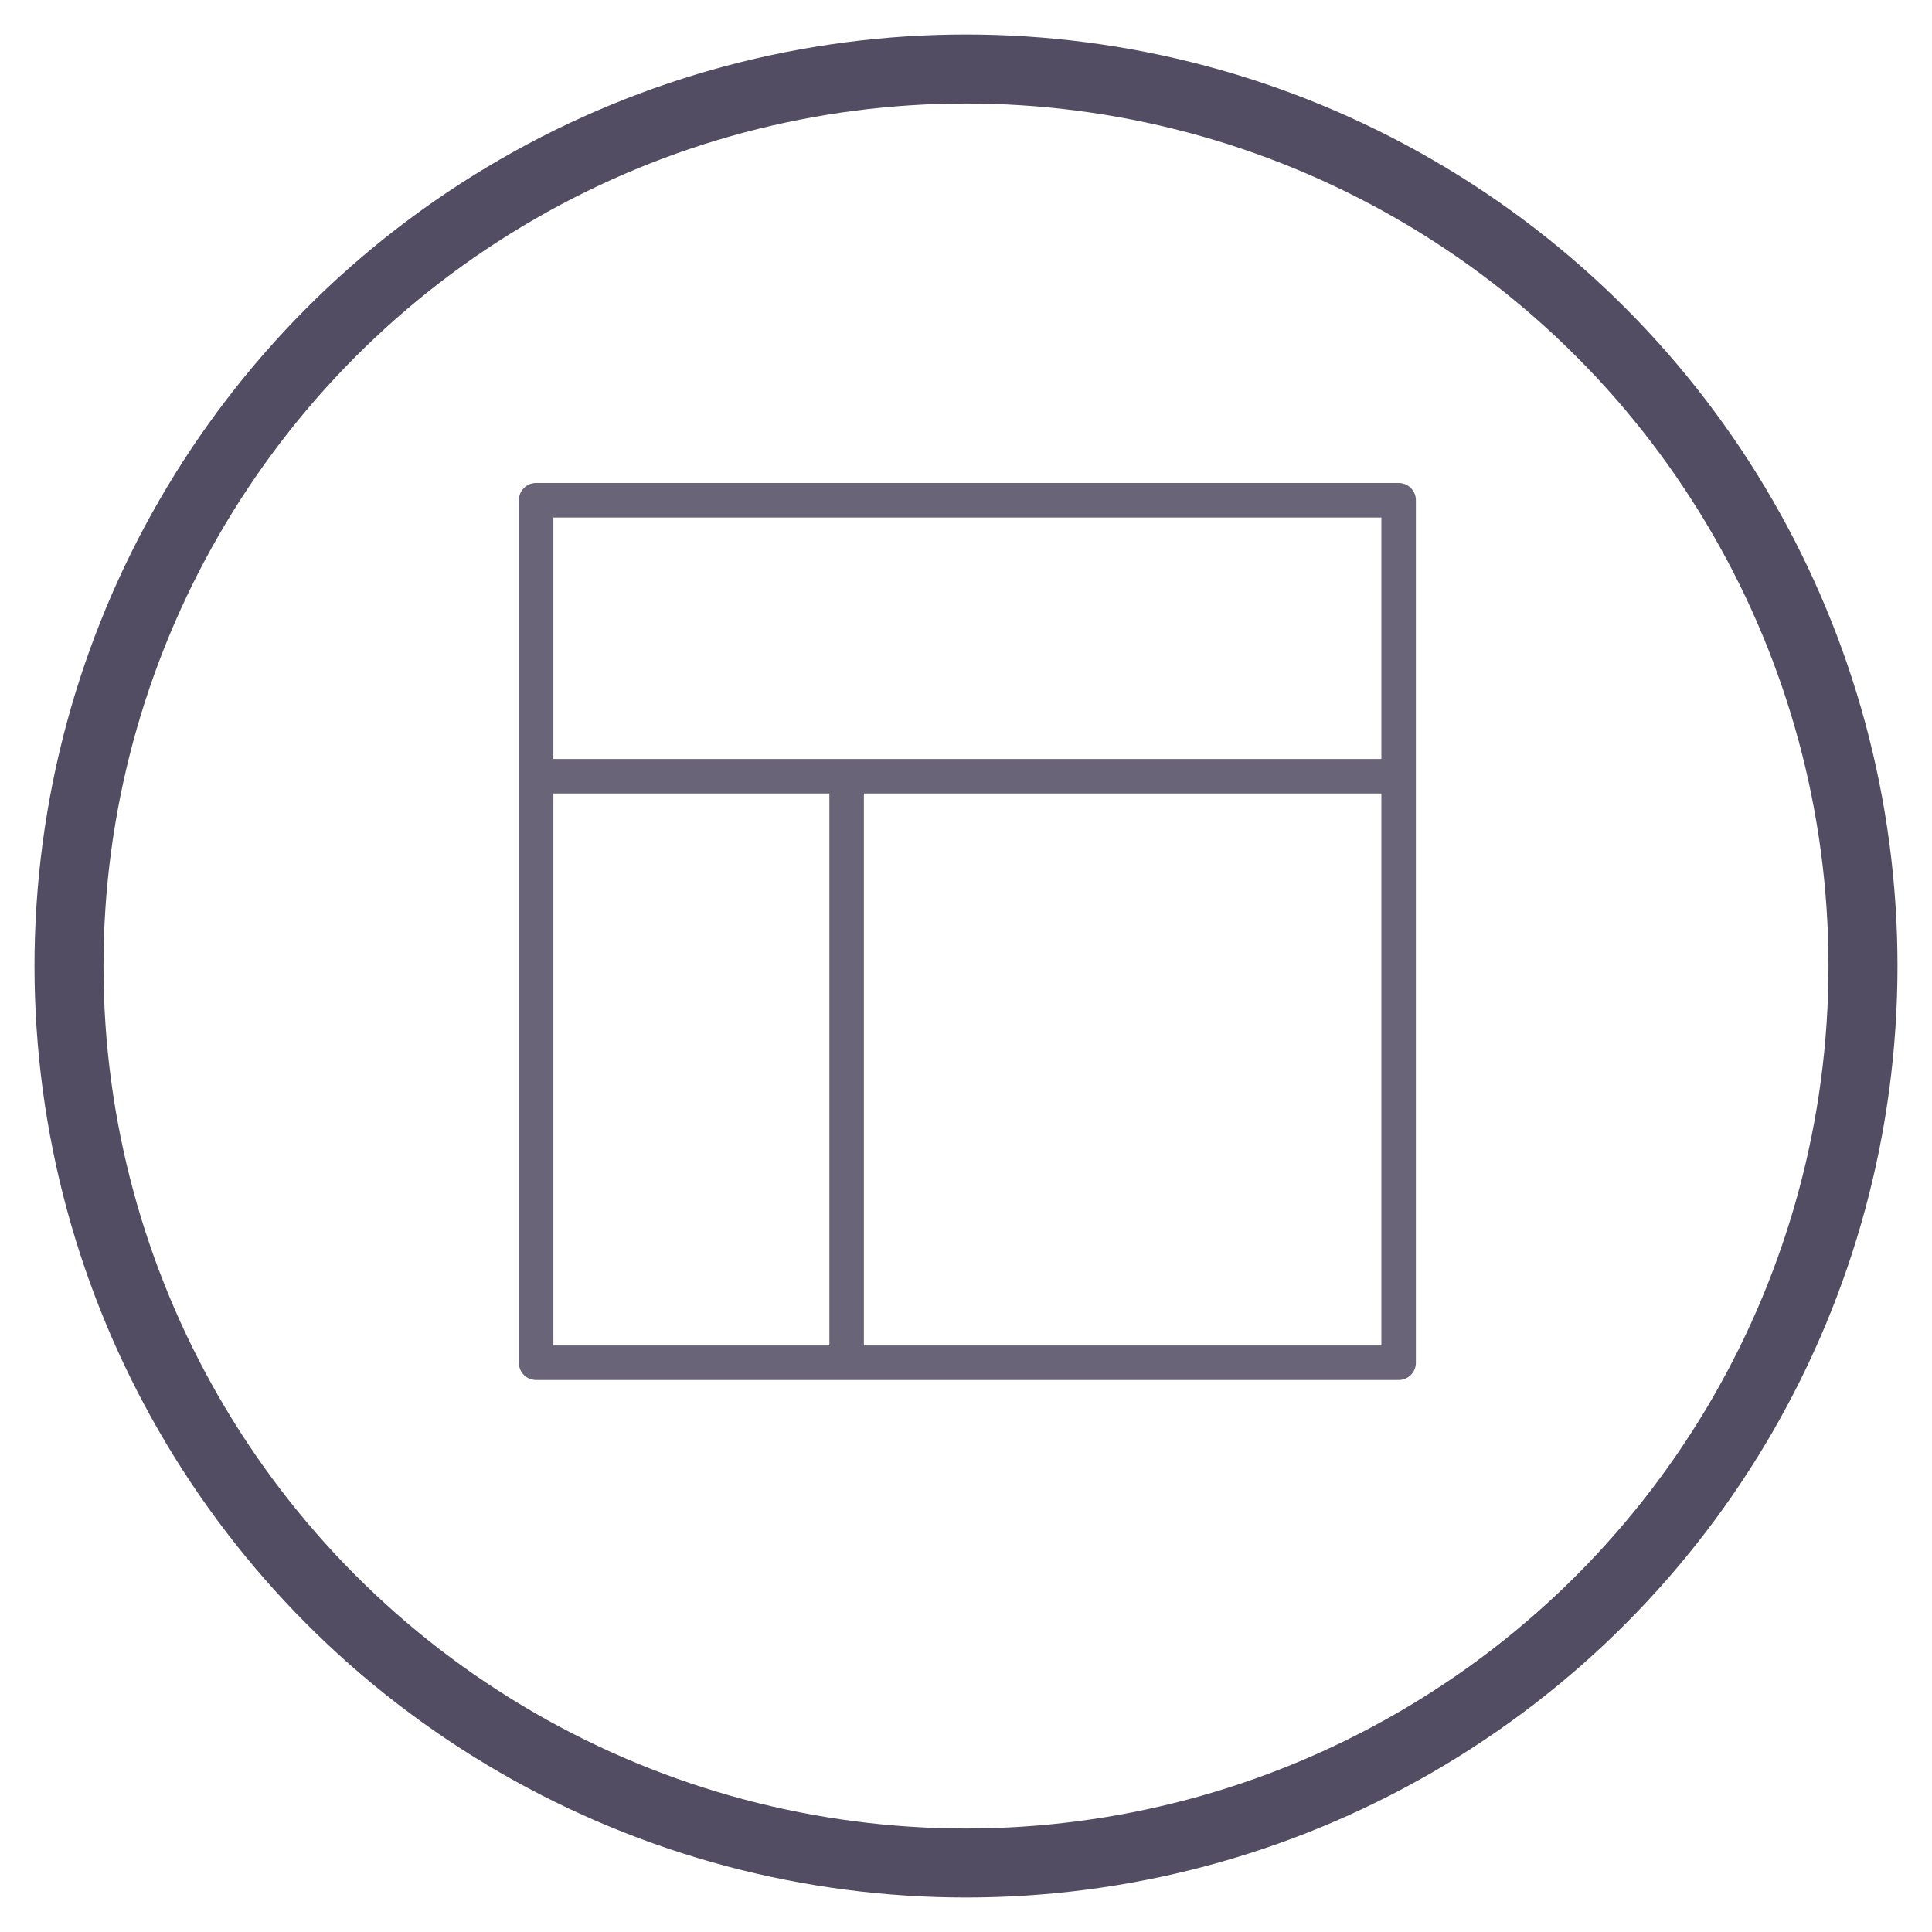 <?xml version="1.0" encoding="UTF-8" standalone="no"?>
<svg width="28px" height="28px" viewBox="0 0 28 28" version="1.1" xmlns="http://www.w3.org/2000/svg" xmlns:xlink="http://www.w3.org/1999/xlink">
    <!-- Generator: Sketch 3.8.3 (29802) - http://www.bohemiancoding.com/sketch -->
    <title>admin_dropdown_editor</title>
    <desc>Created with Sketch.</desc>
    <defs></defs>
    <g id="Page-1" stroke="none" stroke-width="1" fill="none" fill-rule="evenodd">
        <g id="admin_dropdown_editor">
            <circle id="Oval-7" stroke="#534D64" cx="14" cy="14" r="13"></circle>
            <path d="M20.271,7 L7.768,7 C7.631,7 7.52,7.112 7.52,7.248 L7.52,19.752 C7.52,19.889 7.632,20 7.768,20 L20.271,20 C20.409,20 20.52,19.888 20.52,19.752 L20.52,7.248 C20.52,7.111 20.407,7 20.271,7 L20.271,7 Z M8.02,7.5 L20.02,7.5 L20.02,11 L8.02,11 L8.02,7.5 Z M8.02,11.5 L12.02,11.5 L12.02,19.5 L8.02,19.5 L8.02,11.5 Z M12.52,11.5 L20.02,11.5 L20.02,19.5 L12.52,19.5 L12.52,11.5 Z" id="Page-1" fill="#696478"></path>
        </g>
    </g>
</svg>